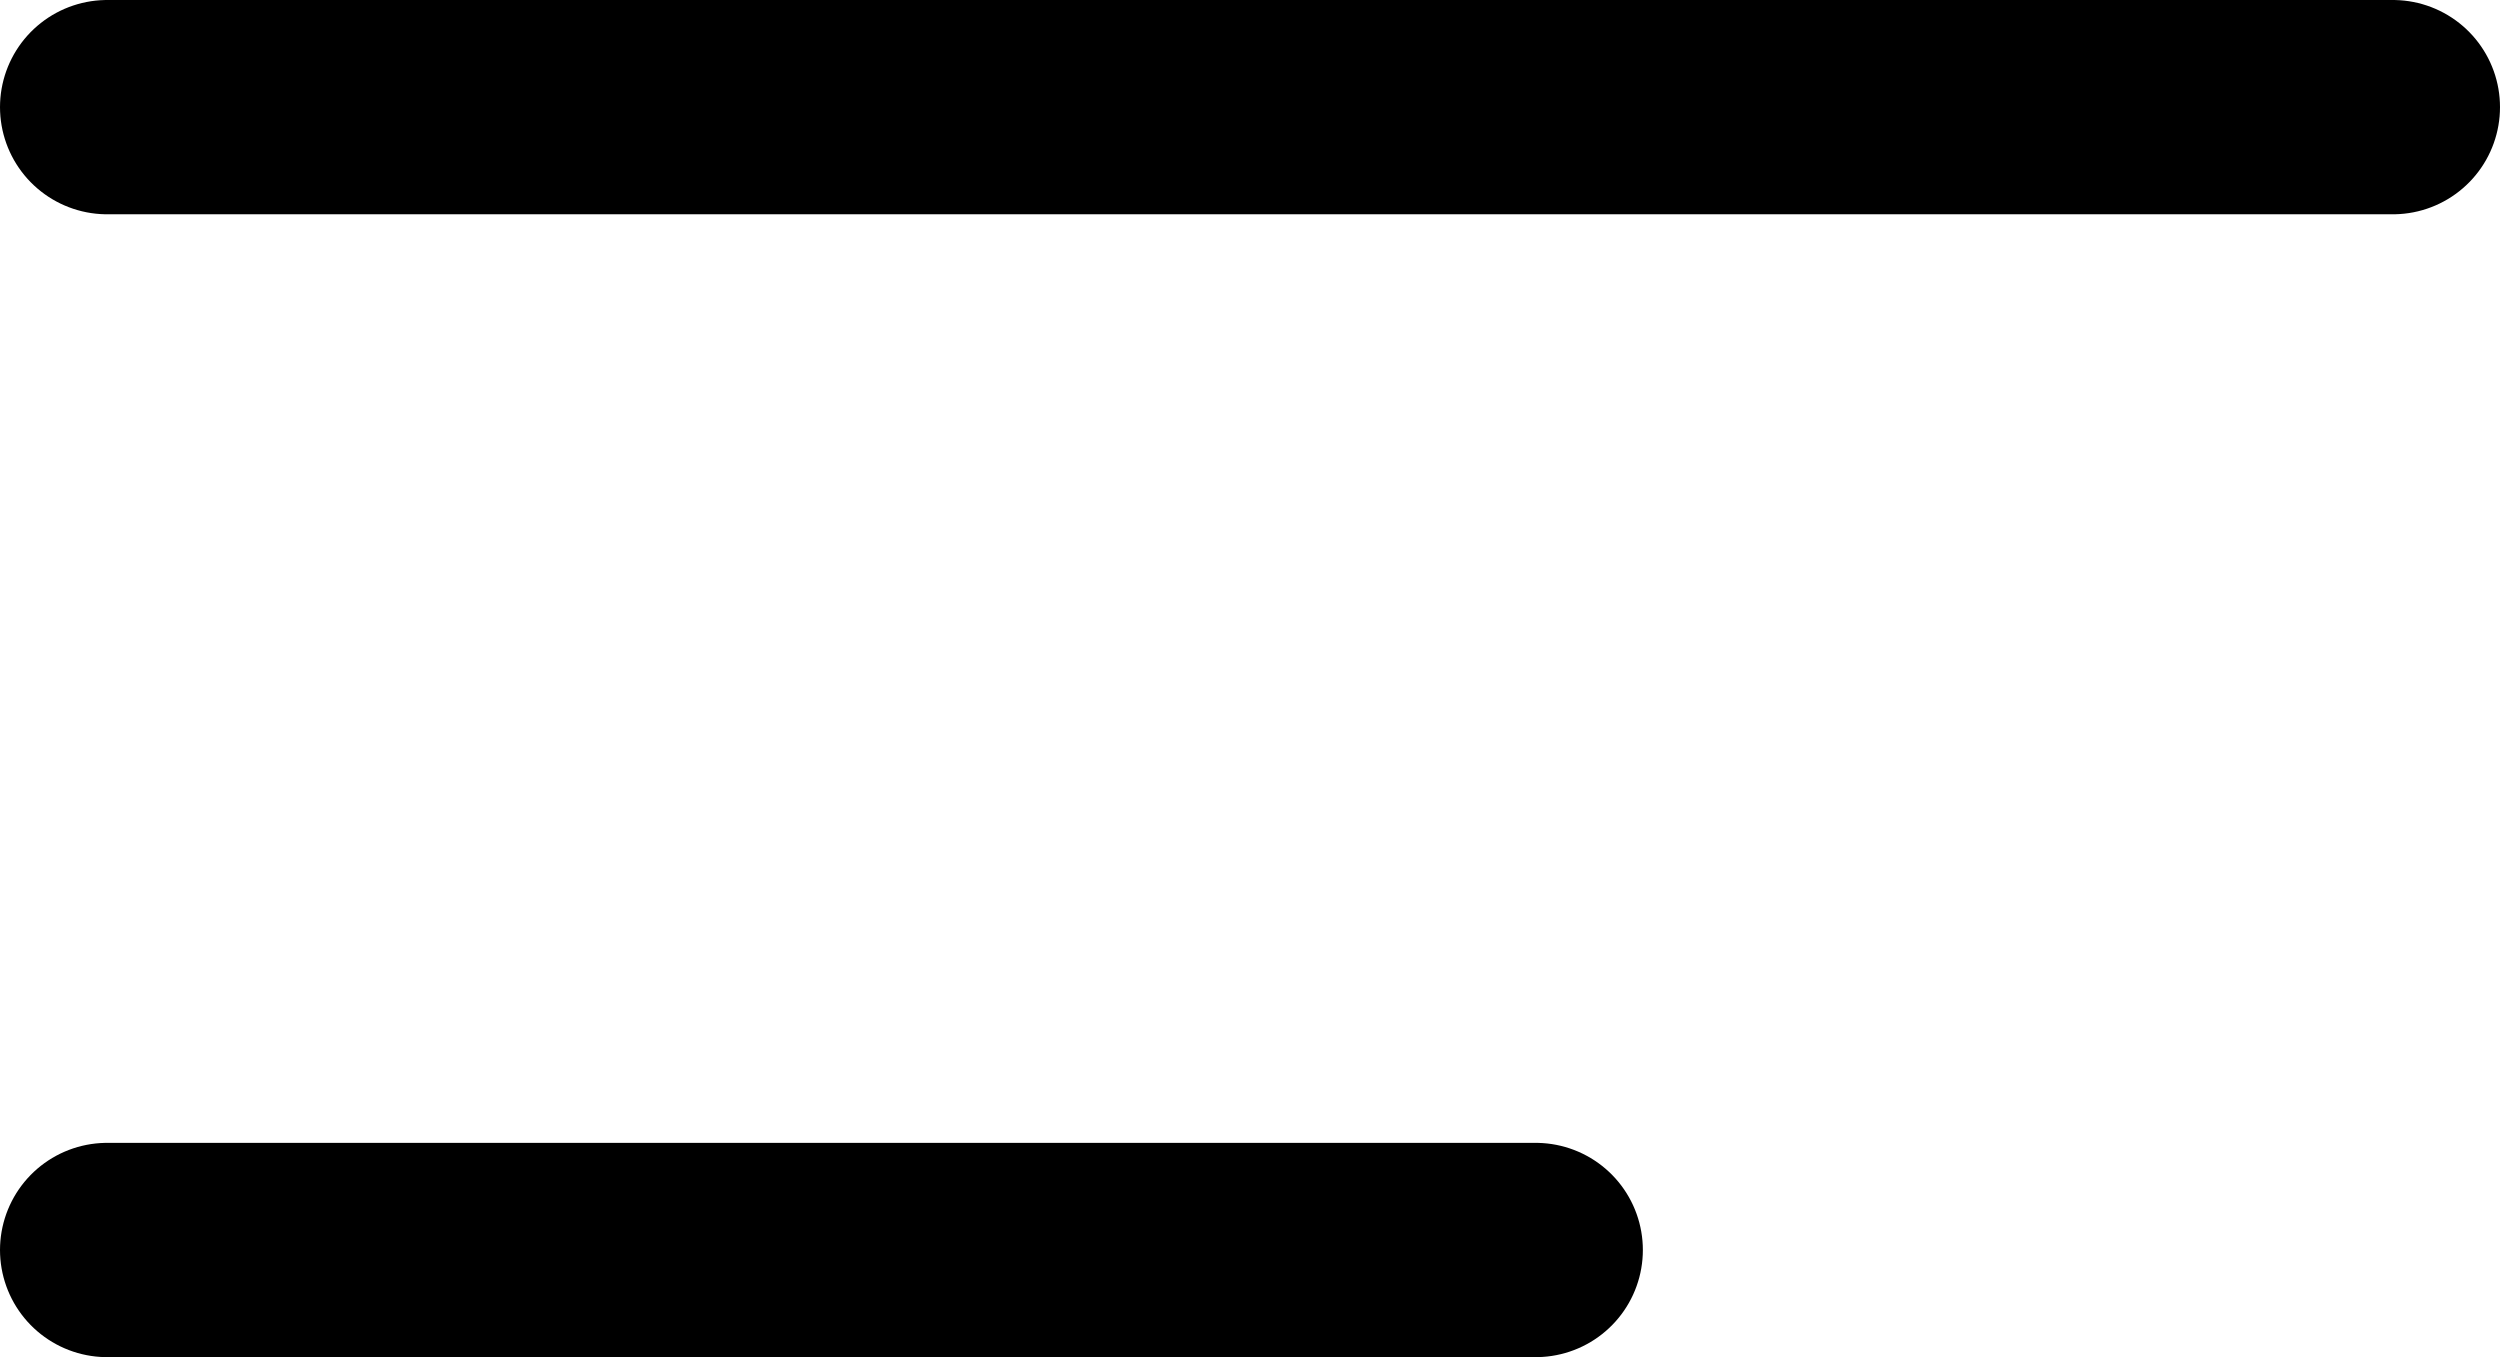 <svg xmlns="http://www.w3.org/2000/svg" viewBox="0 0 17.5 9.5">
  <line id="Line_12" data-name="Line 12" x2="16" transform="translate(0.75 0.75)" fill="none" stroke="#000" stroke-linecap="round" stroke-linejoin="round" stroke-width="1.5"/>
  <line id="Line_13" data-name="Line 13" x2="10" transform="translate(0.75 8.75)" fill="none" stroke="#000" stroke-linecap="round" stroke-linejoin="round" stroke-width="1.5"/>
</svg>
